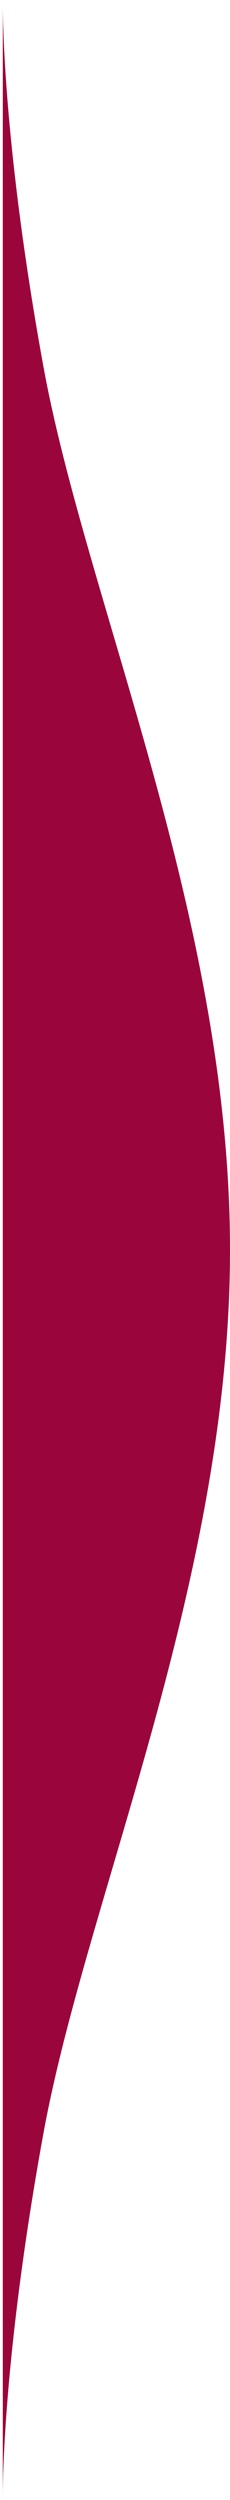 <?xml version="1.0" encoding="UTF-8"?> <svg xmlns="http://www.w3.org/2000/svg" width="17" height="184" viewBox="0 0 17 184" fill="none"> <path d="M0.206 0C0.206 0 0.053 9.693 3.203 26.946C6.352 44.2 17 67.6 17 92C17 116.4 6.352 139.8 3.203 157.054C0.053 174.307 0.206 184 0.206 184L0.206 92L0.206 0Z" fill="#9A063C"></path> </svg> 